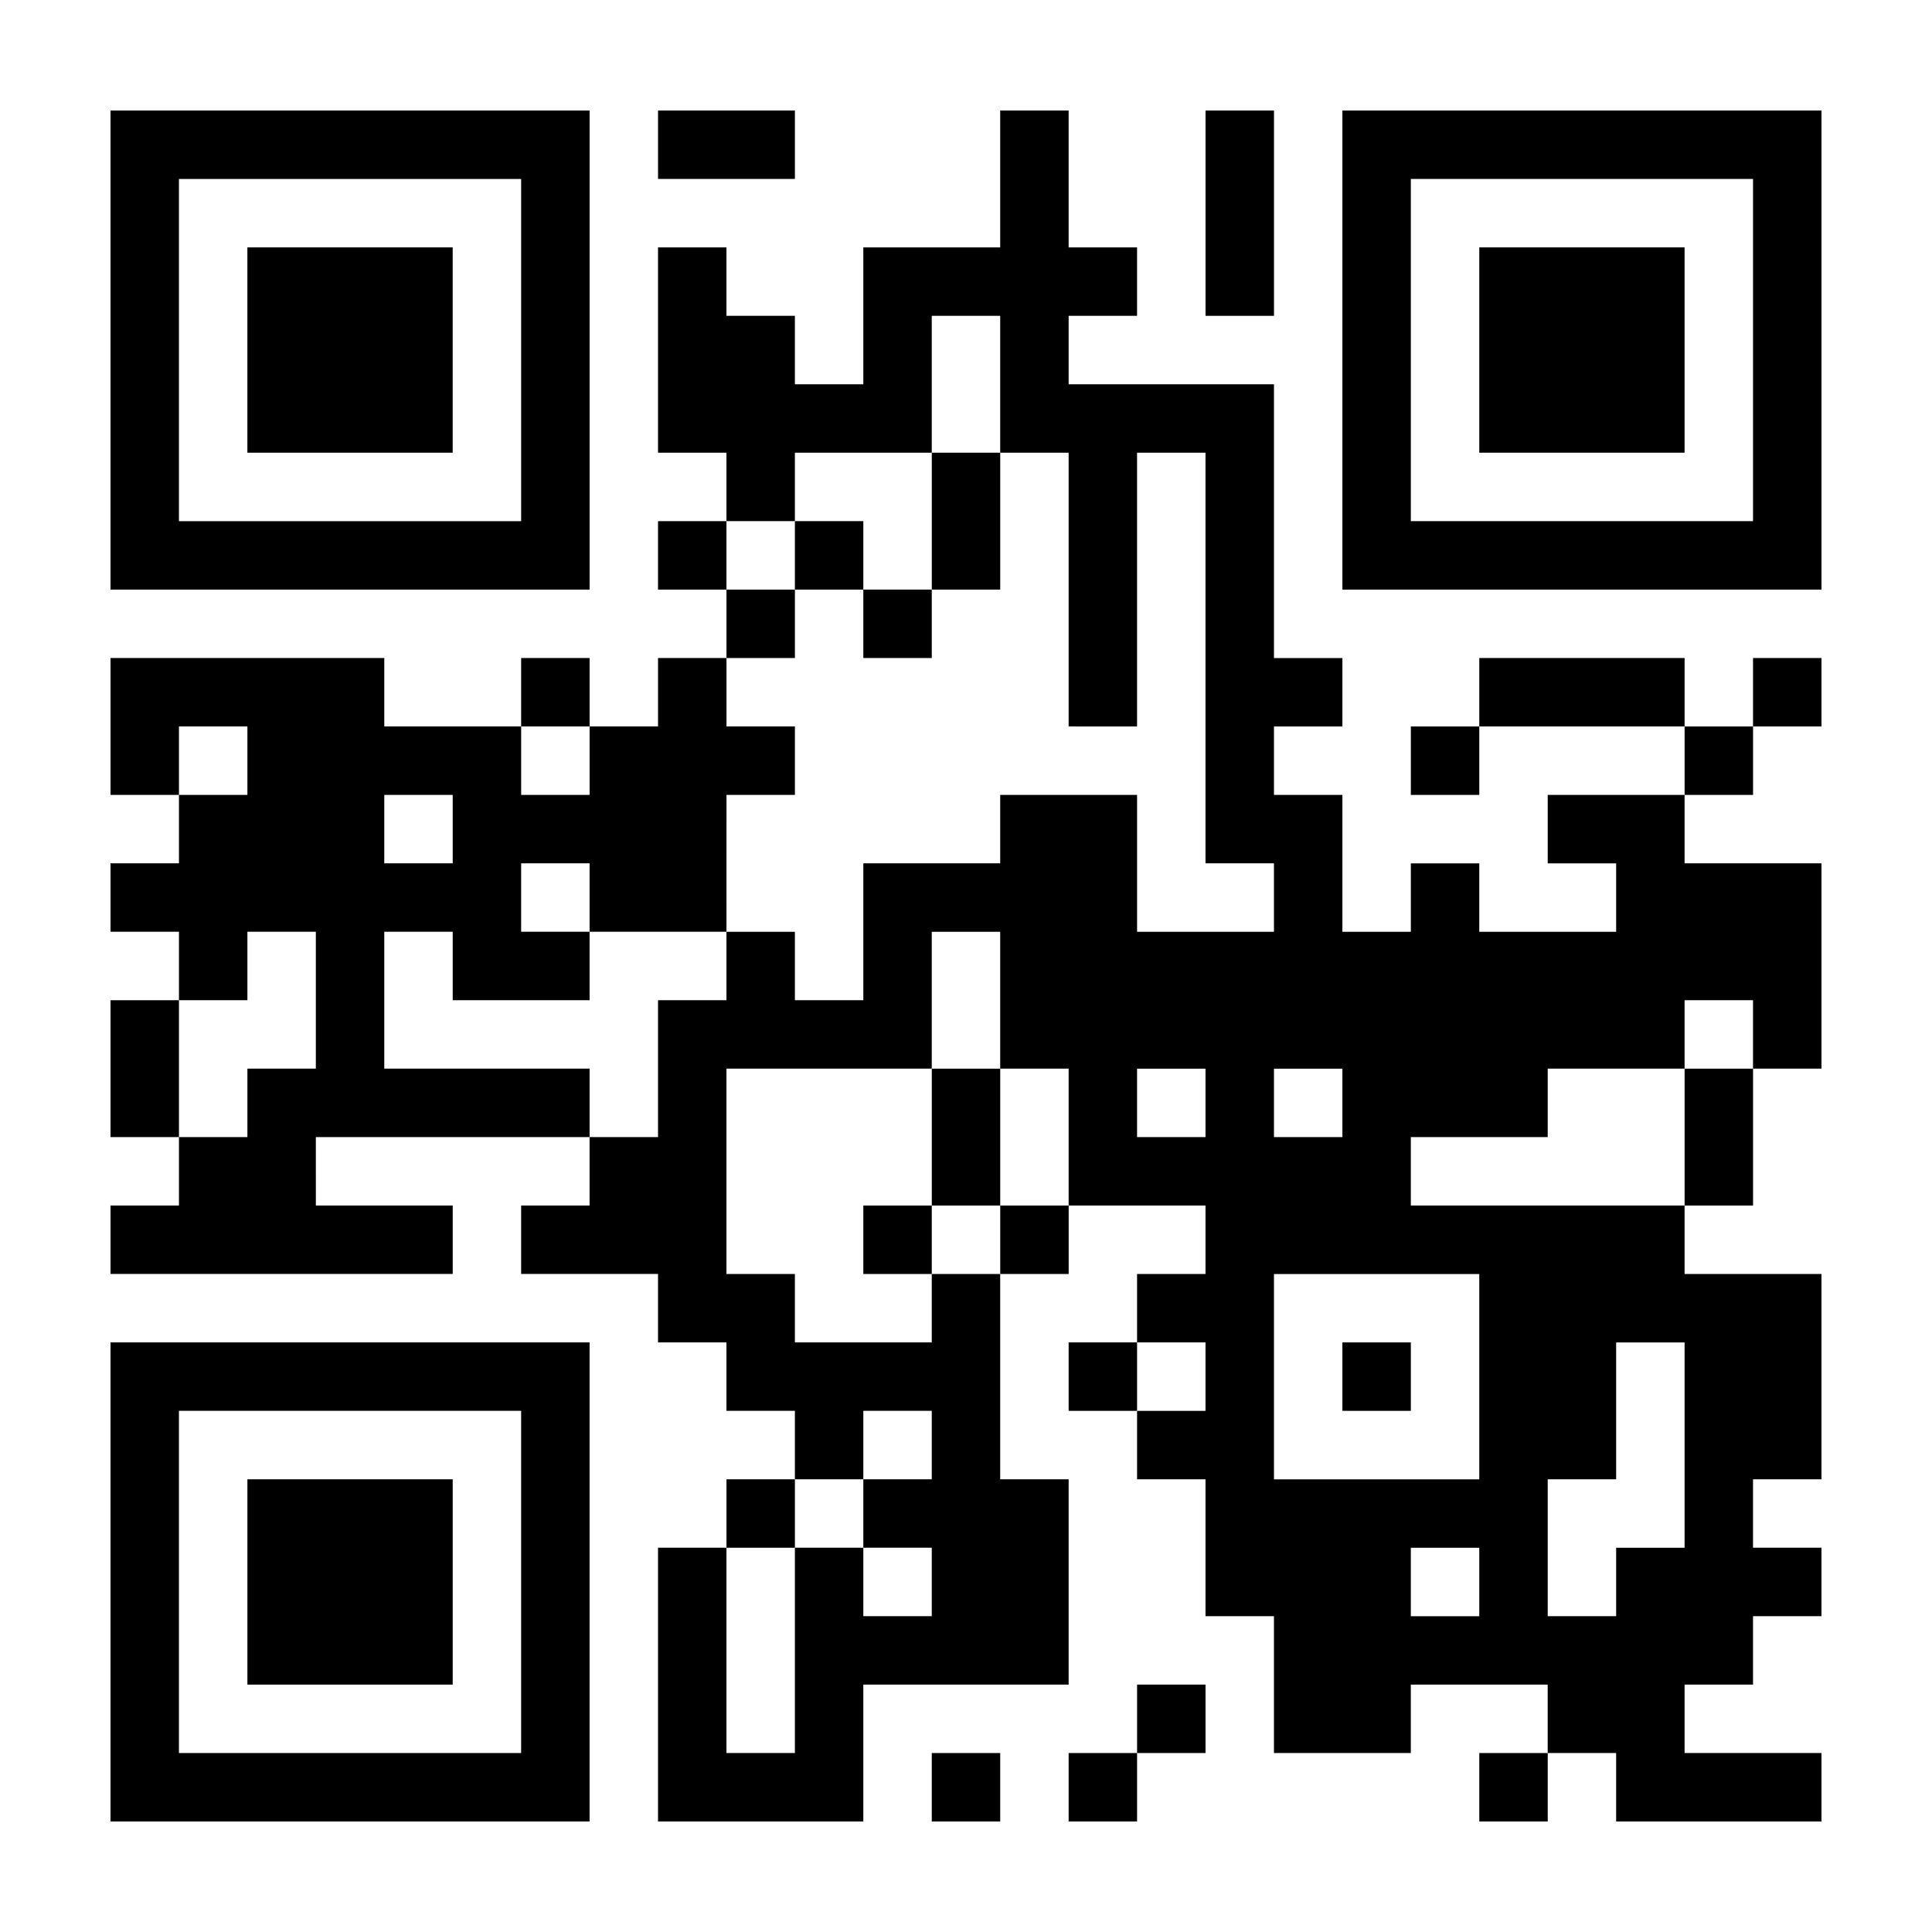 <?xml version="1.0" encoding="UTF-8"?>
<!-- Uploaded to: SVG Repo, www.svgrepo.com, Generator: SVG Repo Mixer Tools -->
<svg fill="#000000" width="800px" height="800px" version="1.1" viewBox="144 144 512 512" xmlns="http://www.w3.org/2000/svg">
 <g>
  <path d="m173.29 409.07v36.273h18.137v-36.273z"/>
  <path d="m209.56 300.25h90.688v-126.96h-126.96v126.96zm-18.137-108.82h90.688v90.688h-90.688z"/>
  <path d="m245.83 263.97h18.137v-54.41h-54.41v54.41z"/>
  <path d="m227.7 536.03h-18.137v54.41h54.41v-54.41z"/>
  <path d="m263.97 499.75h-90.684v126.96h126.96v-126.96zm18.137 108.82h-90.688v-90.688h90.688z"/>
  <path d="m300.25 318.38h-18.141v18.137h18.141z"/>
  <path d="m282.11 427.2h-36.273v-36.273h18.137v18.137h36.273v-18.137h-18.137v-18.137h18.137v18.137h36.273l0.004-36.273h18.137v-18.137h-18.137v-18.137h-18.137v18.137h-18.137v18.137h-18.137v-18.137h-36.273v-18.137h-72.551v36.273h18.137v-18.137h18.137v18.137h-18.137v18.137h-18.137v18.137h18.137v18.137h18.137v-18.137h18.137v36.273h-18.137v18.137h-18.137v18.137h-18.137v18.137h90.688v-18.137h-36.273l-0.004-18.137h72.547v-18.137zm-36.273-72.547h18.137v18.137h-18.137z"/>
  <path d="m318.38 282.11v18.141h18.137v-18.141z"/>
  <path d="m354.66 191.42v-18.137h-36.273v18.137z"/>
  <path d="m354.66 300.25h-18.137v18.137h18.137z"/>
  <path d="m354.66 536.03h-18.137v18.137h18.137z"/>
  <path d="m372.79 300.25v-18.141h-18.137v18.141z"/>
  <path d="m372.79 318.38h18.137v-18.137h-18.137z"/>
  <path d="m372.79 463.48v18.141h18.137v-18.141z"/>
  <path d="m409.07 300.25v-36.277h-18.137v36.277z"/>
  <path d="m409.07 463.48v-36.273h-18.137v36.273z"/>
  <path d="m390.93 626.71h18.137v-18.137h-18.137z"/>
  <path d="m409.07 481.62h18.137v-18.141h-18.137z"/>
  <path d="m427.2 499.75v18.137h18.137v-18.137z"/>
  <path d="m427.2 626.71h18.137v-18.137h-18.137z"/>
  <path d="m445.34 608.57h18.137v-18.137h-18.137z"/>
  <path d="m481.62 173.29h-18.141v54.41h18.141z"/>
  <path d="m499.75 517.89h18.137v-18.137h-18.137z"/>
  <path d="m517.89 354.66h18.137v-18.137h-18.137z"/>
  <path d="m536.03 626.71h18.137v-18.137h-18.137z"/>
  <path d="m554.16 209.56h-18.137v54.41h54.41v-54.41z"/>
  <path d="m554.16 354.66v18.137h18.137v18.137h-36.273v-18.137h-18.137v18.137h-18.137v-36.273h-18.137v-18.137h18.137v-18.137h-18.137v-72.551h-54.414v-18.137h18.137v-18.137h-18.137v-36.273h-18.137v36.273h-36.273v36.273h-18.137v-18.137h-18.137v-18.137h-18.137v54.41h18.137v18.137h18.137v-18.137h36.273v-36.273h18.137v36.273h18.137v72.547l18.137 0.004v-72.551h18.137v108.82h18.137v18.137h-36.273v-36.273h-36.273v18.137h-36.273v36.273h-18.137v-18.137h-18.137v18.137h-18.137v36.273h-18.137v18.137h-18.137v18.137h36.273v18.137h18.137v18.137l18.137 0.004v18.137h18.137v-18.137h18.137v18.137h-18.137v18.137h18.137v18.137h-18.137v-18.137h-18.137v54.41h-18.137v-54.41h-18.137v72.547h54.41v-36.273h54.41v-54.41h-18.137v-54.41h-18.137v18.137h-36.273v-18.137h-18.137v-54.414h54.41v-36.273h18.137v36.273h18.137v36.273h36.273v18.137l-18.137 0.004v18.137h18.137v18.137h-18.137v18.137h18.137v36.273h18.137v36.273h36.273v-18.137h36.273v18.137h18.137l0.004 18.137h54.41v-18.137h-36.273v-18.137h18.137v-18.137h18.137v-18.137h-18.137v-18.137h18.137v-54.41h-36.273v-18.137l-72.547-0.004v-18.137h36.273v-18.137h36.273v-18.137h18.137v18.137h18.137v-54.41h-36.273v-18.137zm-90.688 90.684h-18.137v-18.137h18.137zm90.688 90.688h18.137v-36.273h18.137v54.41h-18.137v18.137h-18.137zm-72.547-108.82h18.137v18.137h-18.137zm54.41 145.1h-18.137v-18.137h18.137zm0-90.684v54.41h-54.41v-54.41z"/>
  <path d="m572.3 318.38h-36.273v18.137h54.41v-18.137z"/>
  <path d="m590.44 354.66h18.137v-18.137h-18.137z"/>
  <path d="m590.44 463.48h18.137v-36.273h-18.137z"/>
  <path d="m608.57 173.29h-108.82v126.96h126.96v-126.96zm0 108.82h-90.688v-90.688h90.688z"/>
  <path d="m608.57 336.52h18.137v-18.137h-18.137z"/>
 </g>
</svg>